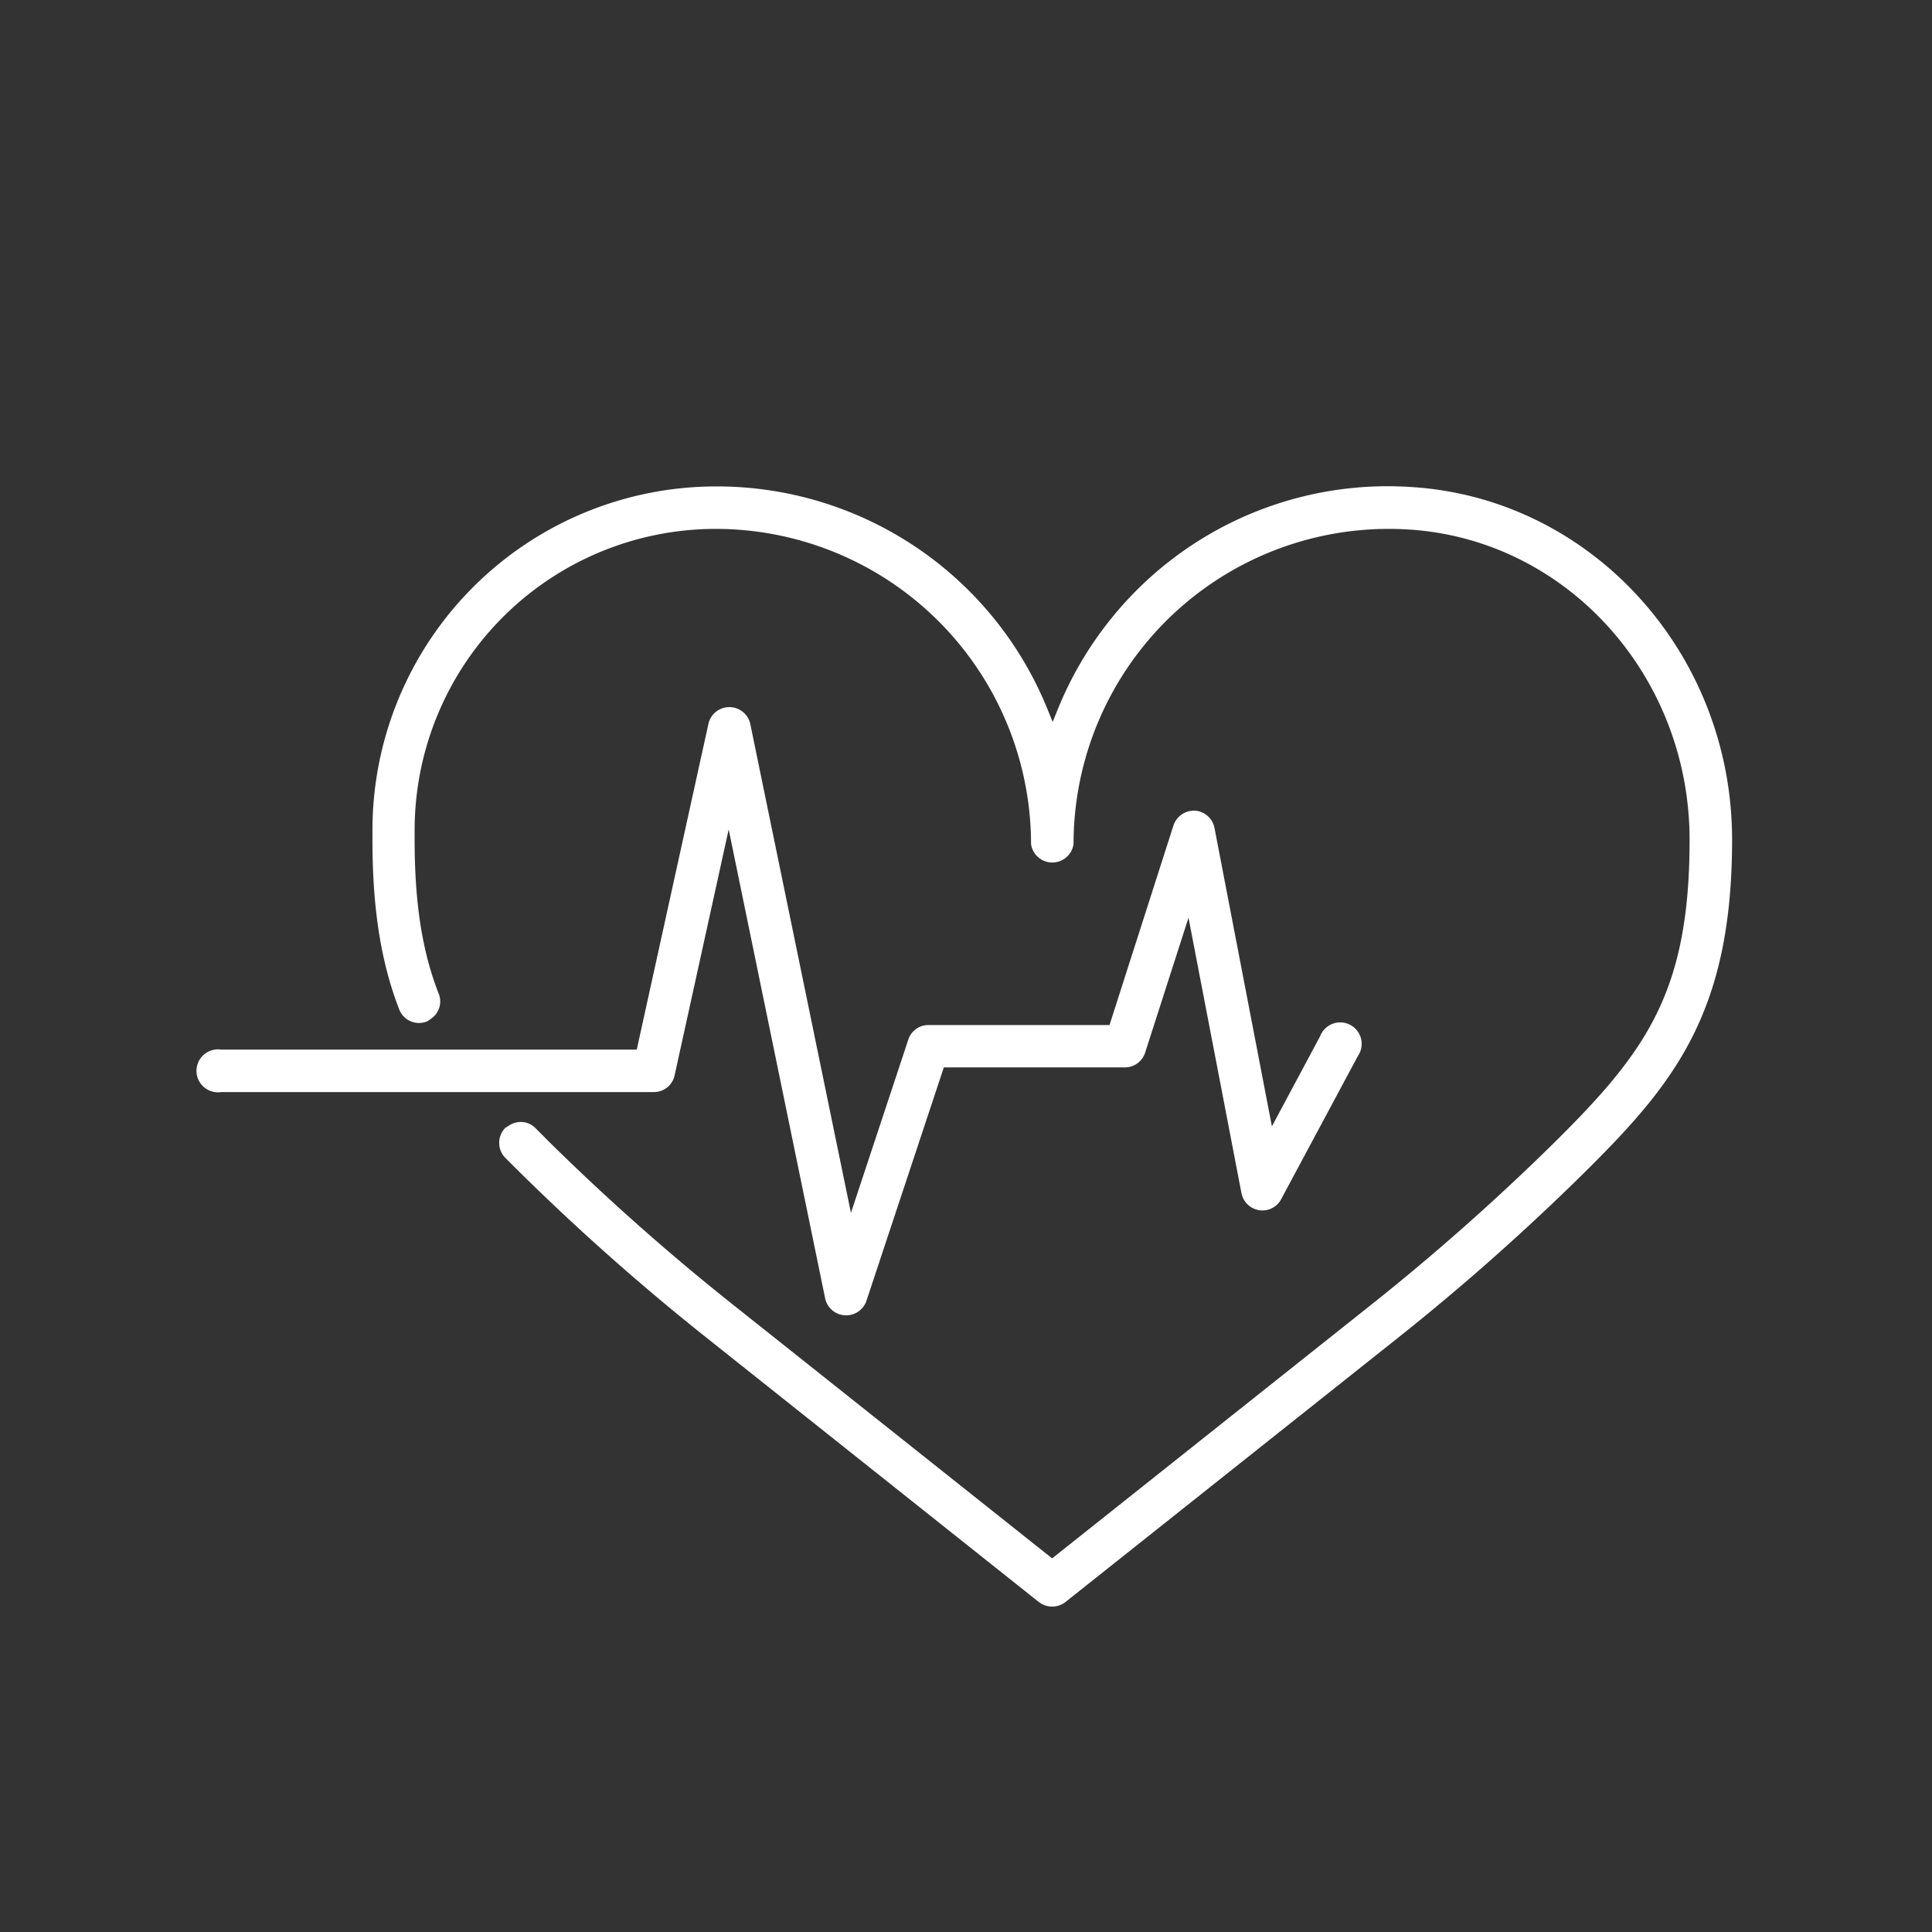 <svg id="Layer_1" data-name="Layer 1" xmlns="http://www.w3.org/2000/svg" viewBox="0 0 360 360"><rect x="0" y="0" width="360" height="360" fill="#333333" stroke="none"/><defs><style>.cls-1{fill:#fff;}</style></defs><path class="cls-1" d="M295.25,218.47c16.61-16.46,27.5-29.66,27.5-62,0-34.85-26.32-63.72-59.91-65.73a66.15,66.15,0,0,0-49.77,18,67,67,0,0,0-16,23.5l-.92,2.28-.93-2.28A66.44,66.44,0,0,0,133.4,90.64a64.05,64.05,0,0,0-64,64v1.87c0,12.83,1.6,22.87,5,31.61a3.95,3.95,0,0,0,5.13,2.22,2.54,2.54,0,0,0,.56-.35l.24-.18a3.88,3.88,0,0,0,1.44-4.6c-3.08-7.78-4.51-16.9-4.51-28.7v-1.87A56.14,56.14,0,0,1,133.4,98.55a58.79,58.79,0,0,1,58.72,58.73,4,4,0,0,0,7.92,0,58.73,58.73,0,0,1,62.33-58.62c29.42,1.76,52.46,27.16,52.46,57.83,0,28.33-8.05,39.42-25.15,56.36a430.57,430.57,0,0,1-34.63,30.63l-59,46.9-59-46.9a429,429,0,0,1-34.64-30.63l-2.65-2.66a3.84,3.84,0,0,0-2.72-1.13,4.07,4.07,0,0,0-2.35.77,2.5,2.5,0,0,1-.35.21l-.18.11a4,4,0,0,0,0,5.6l2.73,2.72a434.87,434.87,0,0,0,35.27,31.2l61.43,48.86a4.05,4.05,0,0,0,4.92,0L260,249.67A434.84,434.84,0,0,0,295.25,218.47Z"/><path class="cls-1" d="M118.65,195.58H41.21a4,4,0,1,0,0,7.91h80.62a3.93,3.93,0,0,0,3.87-3.1l10.08-45.84,18,87.5a4,4,0,0,0,7.63.45l14.46-43.61h33.74a3.94,3.94,0,0,0,3.77-2.75L221.46,171l9.87,51.33a4,4,0,0,0,3.29,3.17,3.94,3.94,0,0,0,4.08-2L253,196.81a4,4,0,1,0-7-3.75L237,209.88l-10.7-55.62a4,4,0,0,0-3.64-3.21,4.05,4.05,0,0,0-4,2.75L206.74,191H173a3.94,3.94,0,0,0-3.75,2.71L158.56,226l-18.78-91.22a4,4,0,0,0-7.74-.06Z"/></svg>